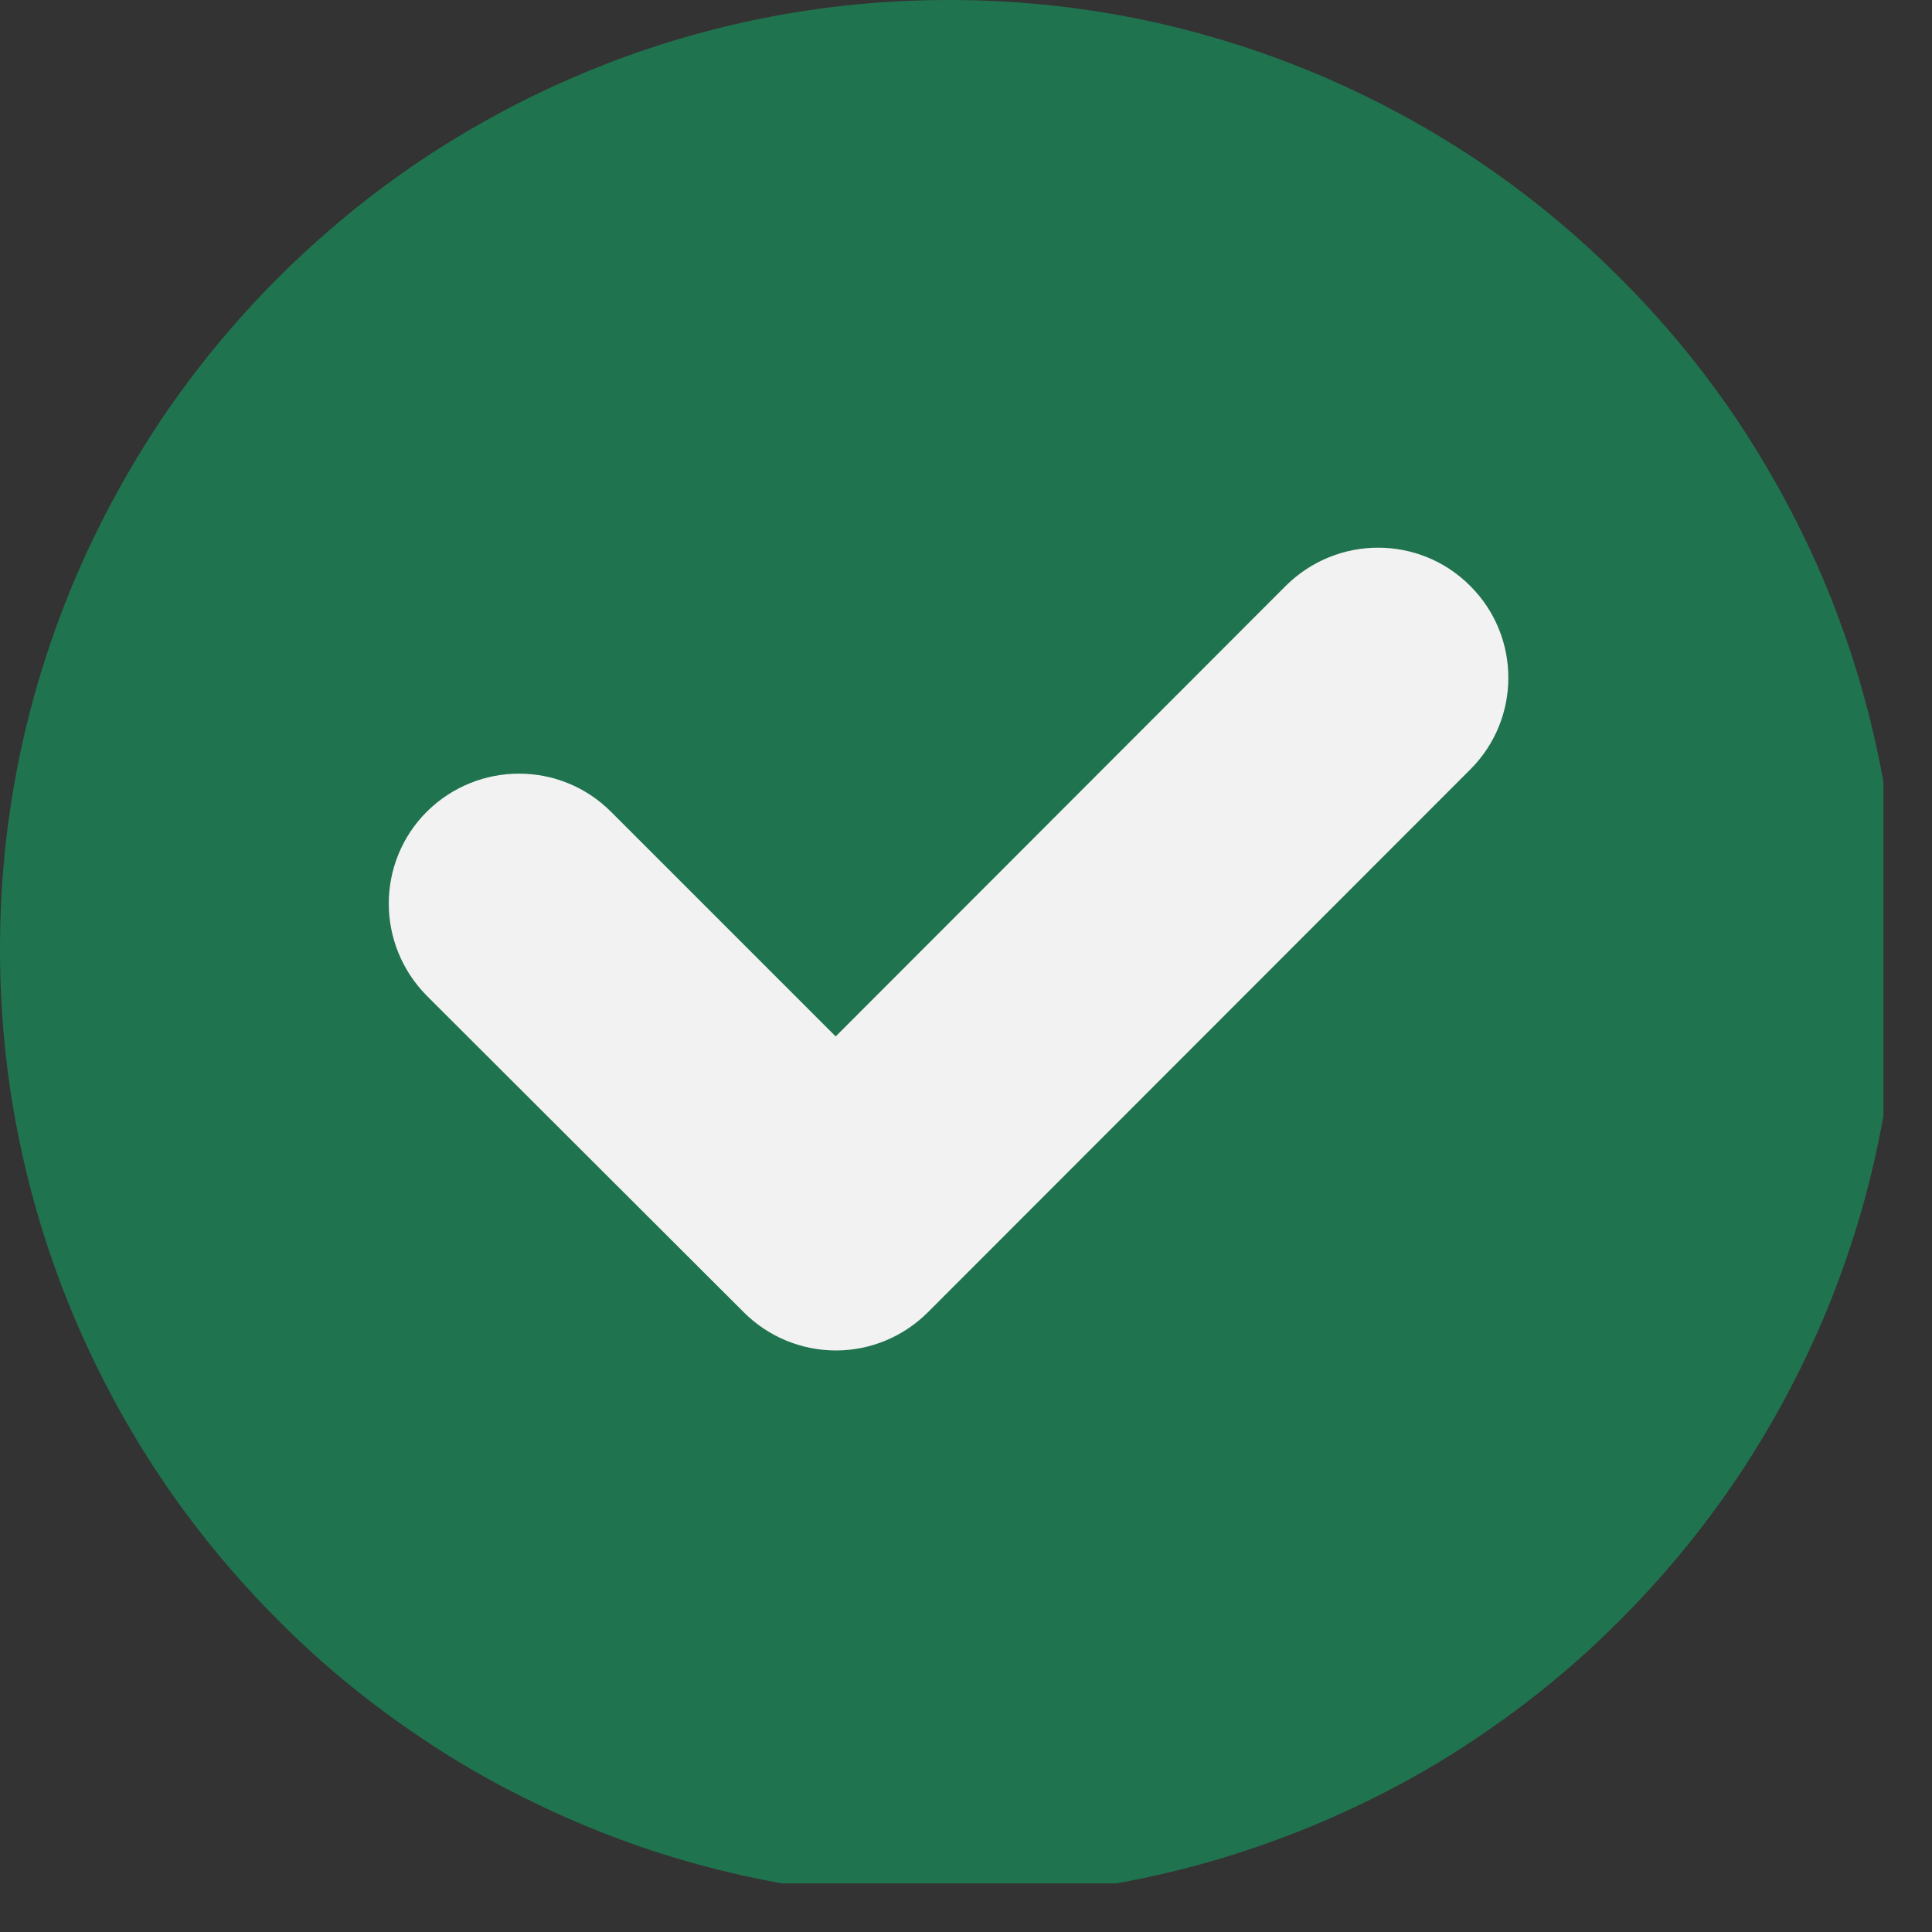 <?xml version="1.0" encoding="UTF-8" standalone="no"?> <svg xmlns="http://www.w3.org/2000/svg" xmlns:xlink="http://www.w3.org/1999/xlink" xmlns:serif="http://www.serif.com/" width="100%" height="100%" viewBox="0 0 24 24" version="1.1" xml:space="preserve" style="fill-rule:evenodd;clip-rule:evenodd;stroke-linejoin:round;stroke-miterlimit:2;"><rect x="0" y="0" width="24" height="24" fill="#333333" stroke="none"/> <g transform="matrix(1,0,0,1,-238.807,-207.469)"> <g> <g> <clipPath id="_clip1"> <rect x="238.807" y="207.469" width="23.396" height="23.396"></rect> </clipPath> <g clip-path="url(#_clip1)"> <path d="M262.385,219.26C262.385,220.031 262.313,220.802 262.161,221.557C262.01,222.318 261.786,223.057 261.49,223.771C261.193,224.484 260.828,225.167 260.401,225.807C259.969,226.453 259.479,227.047 258.932,227.594C258.385,228.146 257.792,228.63 257.146,229.063C256.505,229.495 255.823,229.854 255.109,230.151C254.391,230.448 253.656,230.672 252.896,230.823C252.135,230.974 251.37,231.052 250.594,231.052C249.823,231.052 249.057,230.974 248.297,230.823C247.536,230.672 246.797,230.448 246.083,230.151C245.37,229.854 244.688,229.495 244.047,229.063C243.401,228.63 242.807,228.146 242.26,227.594C241.714,227.047 241.224,226.453 240.792,225.807C240.365,225.167 240,224.484 239.703,223.771C239.406,223.057 239.182,222.318 239.031,221.557C238.88,220.802 238.807,220.031 238.807,219.26C238.807,218.484 238.88,217.719 239.031,216.958C239.182,216.198 239.406,215.464 239.703,214.745C240,214.031 240.365,213.354 240.792,212.708C241.224,212.063 241.714,211.469 242.26,210.922C242.807,210.375 243.401,209.885 244.047,209.453C244.688,209.026 245.37,208.661 246.083,208.365C246.797,208.068 247.536,207.844 248.297,207.693C249.057,207.542 249.823,207.469 250.594,207.469C251.37,207.469 252.135,207.542 252.896,207.693C253.656,207.844 254.391,208.068 255.109,208.365C255.823,208.661 256.505,209.026 257.146,209.453C257.792,209.885 258.385,210.375 258.932,210.922C259.479,211.469 259.969,212.063 260.401,212.708C260.828,213.354 261.193,214.031 261.49,214.745C261.786,215.464 262.01,216.198 262.161,216.958C262.313,217.719 262.385,218.484 262.385,219.26Z" style="fill:rgb(32,115,79);fill-rule:nonzero;"></path> </g> </g> <path d="M257.068,217.031C257.703,216.401 257.703,215.375 257.068,214.745C256.438,214.115 255.417,214.115 254.781,214.745L249.188,220.344L246.396,217.552C245.766,216.922 244.745,216.922 244.109,217.552C243.479,218.182 243.479,219.203 244.109,219.839L248.047,223.771C248.349,224.073 248.76,224.245 249.193,224.245C249.62,224.245 250.031,224.073 250.333,223.771L257.068,217.031Z" style="fill:rgb(242,242,242);fill-rule:nonzero;"></path> </g> </g> </svg> 
